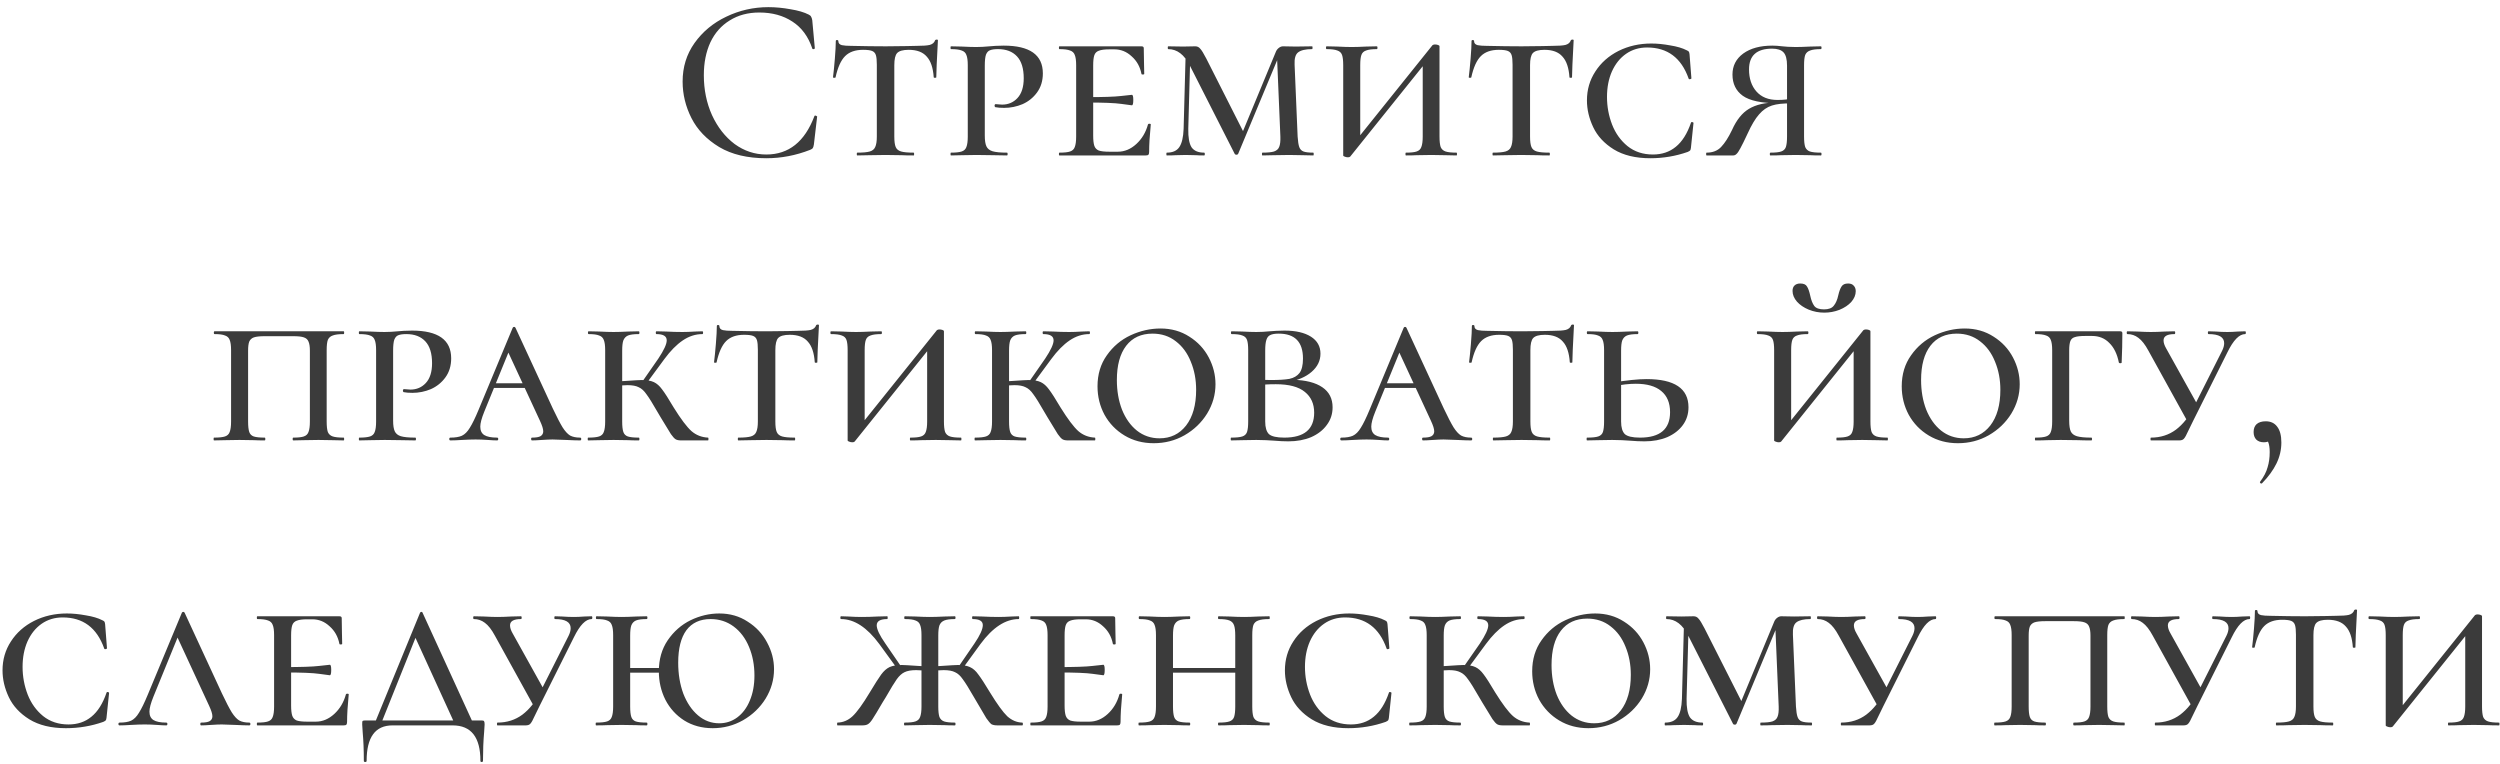 <?xml version="1.0" encoding="UTF-8"?> <svg xmlns="http://www.w3.org/2000/svg" width="193" height="59" viewBox="0 0 193 59" fill="none"><path d="M59.322 0.552C59.874 0.552 60.444 0.606 61.032 0.714C61.62 0.81 62.088 0.948 62.436 1.128C62.532 1.176 62.592 1.23 62.616 1.29C62.652 1.338 62.682 1.428 62.706 1.56L62.904 3.72C62.904 3.756 62.874 3.78 62.814 3.792C62.754 3.804 62.718 3.786 62.706 3.738C62.394 2.814 61.884 2.124 61.176 1.668C60.468 1.2 59.616 0.966 58.62 0.966C57.744 0.966 56.982 1.17 56.334 1.578C55.686 1.974 55.188 2.538 54.84 3.27C54.504 4.002 54.336 4.848 54.336 5.808C54.336 6.924 54.546 7.95 54.966 8.886C55.398 9.822 55.98 10.566 56.712 11.118C57.456 11.658 58.272 11.928 59.16 11.928C60.888 11.928 62.124 10.944 62.868 8.976C62.868 8.94 62.898 8.922 62.958 8.922C62.982 8.922 63.006 8.934 63.03 8.958C63.066 8.97 63.084 8.982 63.084 8.994L62.832 11.154C62.808 11.298 62.778 11.394 62.742 11.442C62.718 11.478 62.652 11.52 62.544 11.568C61.44 12 60.312 12.216 59.16 12.216C57.708 12.216 56.496 11.928 55.524 11.352C54.552 10.764 53.838 10.02 53.382 9.12C52.926 8.22 52.698 7.278 52.698 6.294C52.698 5.178 53.004 4.188 53.616 3.324C54.24 2.448 55.056 1.77 56.064 1.29C57.084 0.798 58.17 0.552 59.322 0.552ZM66.629 3.846C66.029 3.846 65.567 4.008 65.243 4.332C64.919 4.656 64.673 5.202 64.505 5.97C64.505 5.994 64.469 6.006 64.397 6.006C64.337 6.006 64.307 5.994 64.307 5.97C64.355 5.598 64.403 5.118 64.451 4.53C64.499 3.942 64.523 3.492 64.523 3.18C64.523 3.12 64.553 3.09 64.613 3.09C64.685 3.09 64.721 3.12 64.721 3.18C64.721 3.336 64.811 3.438 64.991 3.486C65.171 3.522 65.399 3.54 65.675 3.54C66.707 3.564 67.613 3.576 68.393 3.576L69.959 3.558C70.163 3.546 70.439 3.54 70.787 3.54C71.243 3.54 71.573 3.516 71.777 3.468C71.993 3.408 72.131 3.288 72.191 3.108C72.215 3.072 72.257 3.054 72.317 3.054C72.377 3.054 72.407 3.072 72.407 3.108C72.323 4.656 72.281 5.61 72.281 5.97C72.281 5.994 72.245 6.006 72.173 6.006C72.113 6.006 72.083 5.994 72.083 5.97C72.035 5.238 71.855 4.704 71.543 4.368C71.243 4.02 70.781 3.846 70.157 3.846C69.713 3.846 69.413 3.93 69.257 4.098C69.113 4.254 69.041 4.566 69.041 5.034V10.542C69.041 10.914 69.077 11.184 69.149 11.352C69.221 11.52 69.359 11.634 69.563 11.694C69.767 11.754 70.091 11.784 70.535 11.784C70.559 11.784 70.571 11.82 70.571 11.892C70.571 11.964 70.559 12 70.535 12C70.139 12 69.833 11.994 69.617 11.982L68.357 11.964L67.115 11.982C66.887 11.994 66.575 12 66.179 12C66.155 12 66.143 11.964 66.143 11.892C66.143 11.82 66.155 11.784 66.179 11.784C66.623 11.784 66.947 11.754 67.151 11.694C67.355 11.634 67.493 11.52 67.565 11.352C67.649 11.172 67.691 10.902 67.691 10.542V4.998C67.691 4.662 67.667 4.416 67.619 4.26C67.571 4.104 67.475 3.996 67.331 3.936C67.187 3.876 66.953 3.846 66.629 3.846ZM76.026 10.47C76.026 10.842 76.068 11.118 76.152 11.298C76.236 11.478 76.392 11.604 76.62 11.676C76.86 11.748 77.232 11.784 77.736 11.784C77.772 11.784 77.79 11.82 77.79 11.892C77.79 11.964 77.772 12 77.736 12C77.304 12 76.962 11.994 76.71 11.982L75.378 11.964L74.262 11.982C74.058 11.994 73.776 12 73.416 12C73.392 12 73.38 11.964 73.38 11.892C73.38 11.82 73.392 11.784 73.416 11.784C73.788 11.784 74.064 11.754 74.244 11.694C74.424 11.634 74.544 11.52 74.604 11.352C74.676 11.172 74.712 10.902 74.712 10.542V5.034C74.712 4.674 74.676 4.41 74.604 4.242C74.544 4.074 74.424 3.96 74.244 3.9C74.064 3.828 73.788 3.792 73.416 3.792C73.392 3.792 73.38 3.756 73.38 3.684C73.38 3.612 73.392 3.576 73.416 3.576L74.244 3.594C74.724 3.618 75.096 3.63 75.36 3.63C75.672 3.63 76.014 3.612 76.386 3.576C76.518 3.564 76.674 3.552 76.854 3.54C77.046 3.528 77.256 3.522 77.484 3.522C79.5 3.522 80.508 4.236 80.508 5.664C80.508 6.24 80.358 6.732 80.058 7.14C79.77 7.536 79.398 7.836 78.942 8.04C78.486 8.232 78.012 8.328 77.52 8.328C77.244 8.328 77.016 8.31 76.836 8.274C76.8 8.25 76.782 8.214 76.782 8.166C76.782 8.082 76.812 8.04 76.872 8.04C76.956 8.04 77.034 8.046 77.106 8.058C77.19 8.07 77.274 8.076 77.358 8.076C77.838 8.076 78.234 7.908 78.546 7.572C78.87 7.224 79.032 6.714 79.032 6.042C79.032 5.286 78.858 4.722 78.51 4.35C78.162 3.978 77.676 3.792 77.052 3.792C76.776 3.792 76.566 3.822 76.422 3.882C76.29 3.93 76.188 4.044 76.116 4.224C76.056 4.404 76.026 4.686 76.026 5.07V10.47ZM81.784 12C81.76 12 81.748 11.964 81.748 11.892C81.748 11.82 81.76 11.784 81.784 11.784C82.168 11.784 82.444 11.754 82.612 11.694C82.791 11.634 82.912 11.52 82.972 11.352C83.043 11.172 83.079 10.902 83.079 10.542V5.034C83.079 4.674 83.043 4.41 82.972 4.242C82.912 4.074 82.791 3.96 82.612 3.9C82.431 3.828 82.156 3.792 81.784 3.792C81.76 3.792 81.748 3.756 81.748 3.684C81.748 3.612 81.76 3.576 81.784 3.576H88.12C88.24 3.576 88.299 3.624 88.299 3.72L88.317 4.836C88.329 5.064 88.335 5.352 88.335 5.7C88.335 5.736 88.299 5.754 88.228 5.754C88.156 5.754 88.12 5.736 88.12 5.7C88.011 5.148 87.76 4.698 87.364 4.35C86.98 3.99 86.535 3.81 86.031 3.81H85.635C85.275 3.81 85.005 3.846 84.826 3.918C84.657 3.978 84.543 4.092 84.484 4.26C84.424 4.428 84.394 4.692 84.394 5.052V10.47C84.394 10.818 84.424 11.082 84.484 11.262C84.543 11.43 84.657 11.55 84.826 11.622C85.005 11.682 85.275 11.712 85.635 11.712H86.302C86.817 11.712 87.291 11.514 87.724 11.118C88.156 10.722 88.456 10.218 88.624 9.606C88.635 9.57 88.671 9.552 88.731 9.552C88.803 9.552 88.84 9.57 88.84 9.606C88.755 10.47 88.713 11.178 88.713 11.73C88.713 11.826 88.695 11.898 88.659 11.946C88.624 11.982 88.552 12 88.444 12H81.784ZM87.382 8.13C87.334 8.13 87.064 8.094 86.572 8.022C86.079 7.95 85.168 7.914 83.835 7.914V7.5C85.156 7.5 86.061 7.47 86.553 7.41C87.046 7.35 87.322 7.32 87.382 7.32C87.454 7.32 87.49 7.452 87.49 7.716C87.49 7.992 87.454 8.13 87.382 8.13ZM91.537 3.972L91.897 4.026L91.735 9.948C91.723 10.608 91.807 11.082 91.987 11.37C92.179 11.646 92.503 11.784 92.959 11.784C92.995 11.784 93.013 11.82 93.013 11.892C93.013 11.964 92.995 12 92.959 12C92.695 12 92.491 11.994 92.347 11.982L91.537 11.964L90.745 11.982C90.589 11.994 90.367 12 90.079 12C90.055 12 90.043 11.964 90.043 11.892C90.043 11.82 90.055 11.784 90.079 11.784C90.523 11.784 90.841 11.646 91.033 11.37C91.237 11.082 91.351 10.608 91.375 9.948L91.537 3.972ZM101.383 11.784C101.407 11.784 101.419 11.82 101.419 11.892C101.419 11.964 101.407 12 101.383 12C101.047 12 100.783 11.994 100.591 11.982L99.529 11.964L98.305 11.982C98.101 11.994 97.819 12 97.459 12C97.435 12 97.423 11.964 97.423 11.892C97.423 11.82 97.435 11.784 97.459 11.784C97.867 11.784 98.167 11.754 98.359 11.694C98.563 11.622 98.695 11.502 98.755 11.334C98.827 11.166 98.857 10.902 98.845 10.542L98.575 4.134L98.953 3.792L95.587 11.874C95.563 11.922 95.521 11.946 95.461 11.946C95.389 11.946 95.341 11.922 95.317 11.874L91.861 5.07C91.429 4.218 90.871 3.792 90.187 3.792C90.163 3.792 90.151 3.756 90.151 3.684C90.151 3.612 90.163 3.576 90.187 3.576L91.339 3.594L92.275 3.576C92.431 3.576 92.557 3.636 92.653 3.756C92.761 3.864 92.917 4.116 93.121 4.512L96.037 10.272L95.443 11.37L98.485 4.026C98.533 3.894 98.611 3.786 98.719 3.702C98.827 3.618 98.935 3.576 99.043 3.576L100.033 3.594L101.293 3.576C101.317 3.576 101.329 3.612 101.329 3.684C101.329 3.756 101.317 3.792 101.293 3.792C100.789 3.792 100.429 3.876 100.213 4.044C100.009 4.2 99.919 4.518 99.943 4.998L100.177 10.542C100.201 10.914 100.243 11.184 100.303 11.352C100.363 11.52 100.471 11.634 100.627 11.694C100.783 11.754 101.035 11.784 101.383 11.784ZM104.056 12.144C103.972 12.144 103.888 12.126 103.804 12.09C103.732 12.066 103.696 12.036 103.696 12V5.034C103.696 4.674 103.666 4.41 103.606 4.242C103.546 4.074 103.426 3.96 103.246 3.9C103.066 3.828 102.79 3.792 102.418 3.792C102.382 3.792 102.364 3.756 102.364 3.684C102.364 3.612 102.382 3.576 102.418 3.576L103.228 3.594C103.684 3.618 104.056 3.63 104.344 3.63C104.644 3.63 105.022 3.618 105.478 3.594L106.288 3.576C106.324 3.576 106.342 3.612 106.342 3.684C106.342 3.756 106.324 3.792 106.288 3.792C105.916 3.792 105.64 3.828 105.46 3.9C105.28 3.96 105.16 4.074 105.1 4.242C105.04 4.41 105.01 4.674 105.01 5.034V10.866L104.596 10.956L110.59 3.486C110.65 3.45 110.71 3.432 110.77 3.432C110.854 3.432 110.932 3.444 111.004 3.468C111.088 3.492 111.13 3.528 111.13 3.576V10.542C111.13 10.902 111.16 11.172 111.22 11.352C111.292 11.52 111.418 11.634 111.598 11.694C111.778 11.754 112.06 11.784 112.444 11.784C112.468 11.784 112.48 11.82 112.48 11.892C112.48 11.964 112.468 12 112.444 12C112.084 12 111.802 11.994 111.598 11.982L110.5 11.964L109.348 11.982C109.156 11.994 108.886 12 108.538 12C108.514 12 108.502 11.964 108.502 11.892C108.502 11.82 108.514 11.784 108.538 11.784C108.922 11.784 109.198 11.754 109.366 11.694C109.546 11.634 109.666 11.52 109.726 11.352C109.798 11.172 109.834 10.902 109.834 10.542V4.764L110.23 4.62L104.236 12.09C104.2 12.126 104.14 12.144 104.056 12.144ZM115.708 3.846C115.108 3.846 114.646 4.008 114.322 4.332C113.998 4.656 113.752 5.202 113.584 5.97C113.584 5.994 113.548 6.006 113.476 6.006C113.416 6.006 113.386 5.994 113.386 5.97C113.434 5.598 113.482 5.118 113.53 4.53C113.578 3.942 113.602 3.492 113.602 3.18C113.602 3.12 113.632 3.09 113.692 3.09C113.764 3.09 113.8 3.12 113.8 3.18C113.8 3.336 113.89 3.438 114.07 3.486C114.25 3.522 114.478 3.54 114.754 3.54C115.786 3.564 116.692 3.576 117.472 3.576L119.038 3.558C119.242 3.546 119.518 3.54 119.866 3.54C120.322 3.54 120.652 3.516 120.856 3.468C121.072 3.408 121.21 3.288 121.27 3.108C121.294 3.072 121.336 3.054 121.396 3.054C121.456 3.054 121.486 3.072 121.486 3.108C121.402 4.656 121.36 5.61 121.36 5.97C121.36 5.994 121.324 6.006 121.252 6.006C121.192 6.006 121.162 5.994 121.162 5.97C121.114 5.238 120.934 4.704 120.622 4.368C120.322 4.02 119.86 3.846 119.236 3.846C118.792 3.846 118.492 3.93 118.336 4.098C118.192 4.254 118.12 4.566 118.12 5.034V10.542C118.12 10.914 118.156 11.184 118.228 11.352C118.3 11.52 118.438 11.634 118.642 11.694C118.846 11.754 119.17 11.784 119.614 11.784C119.638 11.784 119.65 11.82 119.65 11.892C119.65 11.964 119.638 12 119.614 12C119.218 12 118.912 11.994 118.696 11.982L117.436 11.964L116.194 11.982C115.966 11.994 115.654 12 115.258 12C115.234 12 115.222 11.964 115.222 11.892C115.222 11.82 115.234 11.784 115.258 11.784C115.702 11.784 116.026 11.754 116.23 11.694C116.434 11.634 116.572 11.52 116.644 11.352C116.728 11.172 116.77 10.902 116.77 10.542V4.998C116.77 4.662 116.746 4.416 116.698 4.26C116.65 4.104 116.554 3.996 116.41 3.936C116.266 3.876 116.032 3.846 115.708 3.846ZM127.48 3.36C127.936 3.36 128.422 3.408 128.938 3.504C129.466 3.588 129.892 3.714 130.216 3.882C130.3 3.918 130.354 3.954 130.378 3.99C130.402 4.026 130.42 4.092 130.432 4.188L130.576 6.042C130.576 6.078 130.54 6.102 130.468 6.114C130.408 6.126 130.372 6.108 130.36 6.06C129.796 4.464 128.728 3.666 127.156 3.666C126.544 3.666 126.004 3.828 125.536 4.152C125.068 4.476 124.702 4.932 124.438 5.52C124.186 6.096 124.06 6.75 124.06 7.482C124.06 8.226 124.192 8.94 124.456 9.624C124.72 10.296 125.116 10.848 125.644 11.28C126.184 11.712 126.838 11.928 127.606 11.928C128.302 11.928 128.89 11.73 129.37 11.334C129.862 10.938 130.252 10.32 130.54 9.48C130.552 9.432 130.588 9.414 130.648 9.426C130.708 9.438 130.738 9.462 130.738 9.498L130.54 11.406C130.528 11.502 130.51 11.568 130.486 11.604C130.462 11.64 130.396 11.682 130.288 11.73C129.364 12.054 128.404 12.216 127.408 12.216C126.268 12.216 125.326 11.988 124.582 11.532C123.85 11.076 123.322 10.506 122.998 9.822C122.674 9.138 122.512 8.448 122.512 7.752C122.512 6.924 122.728 6.18 123.16 5.52C123.592 4.848 124.186 4.32 124.942 3.936C125.71 3.552 126.556 3.36 127.48 3.36ZM131.749 12C131.725 12 131.713 11.964 131.713 11.892C131.713 11.82 131.725 11.784 131.749 11.784C132.217 11.784 132.589 11.64 132.865 11.352C133.153 11.052 133.435 10.614 133.711 10.038C134.059 9.258 134.497 8.712 135.025 8.4C135.565 8.076 136.267 7.914 137.131 7.914L137.257 7.968C135.985 7.968 135.079 7.776 134.539 7.392C134.011 7.008 133.747 6.462 133.747 5.754C133.747 5.082 134.023 4.542 134.575 4.134C135.139 3.726 135.889 3.522 136.825 3.522C137.053 3.522 137.311 3.54 137.599 3.576C137.719 3.588 137.863 3.6 138.031 3.612C138.211 3.624 138.409 3.63 138.625 3.63C138.901 3.63 139.279 3.618 139.759 3.594L140.569 3.576C140.605 3.576 140.623 3.612 140.623 3.684C140.623 3.756 140.605 3.792 140.569 3.792C140.197 3.792 139.921 3.828 139.741 3.9C139.561 3.96 139.435 4.074 139.363 4.242C139.303 4.41 139.273 4.674 139.273 5.034V10.542C139.273 10.902 139.303 11.172 139.363 11.352C139.435 11.52 139.555 11.634 139.723 11.694C139.903 11.754 140.185 11.784 140.569 11.784C140.605 11.784 140.623 11.82 140.623 11.892C140.623 11.964 140.605 12 140.569 12C140.221 12 139.951 11.994 139.759 11.982L138.625 11.964L137.491 11.982C137.299 11.994 137.029 12 136.681 12C136.645 12 136.627 11.964 136.627 11.892C136.627 11.82 136.645 11.784 136.681 11.784C137.065 11.784 137.341 11.754 137.509 11.694C137.689 11.634 137.809 11.52 137.869 11.352C137.929 11.172 137.959 10.902 137.959 10.542V5.07C137.959 4.578 137.869 4.236 137.689 4.044C137.509 3.852 137.215 3.756 136.807 3.756C135.619 3.756 135.025 4.29 135.025 5.358C135.025 6.066 135.217 6.636 135.601 7.068C135.985 7.5 136.525 7.716 137.221 7.716C137.713 7.716 138.079 7.674 138.319 7.59L138.265 7.986C137.653 7.974 137.161 8.028 136.789 8.148C136.417 8.268 136.087 8.496 135.799 8.832C135.511 9.156 135.217 9.648 134.917 10.308C134.677 10.824 134.491 11.202 134.359 11.442C134.239 11.67 134.137 11.82 134.053 11.892C133.981 11.964 133.897 12 133.801 12H131.749ZM16.525 34C16.501 34 16.489 33.964 16.489 33.892C16.489 33.82 16.501 33.784 16.525 33.784C16.909 33.784 17.191 33.754 17.371 33.694C17.551 33.634 17.671 33.52 17.731 33.352C17.803 33.172 17.839 32.902 17.839 32.542V27.034C17.839 26.674 17.803 26.41 17.731 26.242C17.671 26.074 17.551 25.96 17.371 25.9C17.203 25.828 16.933 25.792 16.561 25.792C16.525 25.792 16.507 25.756 16.507 25.684C16.507 25.612 16.525 25.576 16.561 25.576H26.533C26.557 25.576 26.569 25.612 26.569 25.684C26.569 25.756 26.557 25.792 26.533 25.792C26.149 25.792 25.867 25.828 25.687 25.9C25.507 25.96 25.381 26.074 25.309 26.242C25.249 26.41 25.219 26.674 25.219 27.034V32.542C25.219 32.902 25.249 33.172 25.309 33.352C25.381 33.52 25.507 33.634 25.687 33.694C25.867 33.754 26.149 33.784 26.533 33.784C26.557 33.784 26.569 33.82 26.569 33.892C26.569 33.964 26.557 34 26.533 34C26.185 34 25.909 33.994 25.705 33.982L24.589 33.964L23.437 33.982C23.245 33.994 22.981 34 22.645 34C22.609 34 22.591 33.964 22.591 33.892C22.591 33.82 22.609 33.784 22.645 33.784C23.017 33.784 23.287 33.754 23.455 33.694C23.635 33.634 23.755 33.52 23.815 33.352C23.887 33.172 23.923 32.902 23.923 32.542V27.07C23.923 26.758 23.887 26.524 23.815 26.368C23.755 26.212 23.635 26.104 23.455 26.044C23.287 25.984 23.017 25.954 22.645 25.954H20.431C20.059 25.954 19.783 25.984 19.603 26.044C19.435 26.104 19.315 26.212 19.243 26.368C19.183 26.524 19.153 26.758 19.153 27.07V32.542C19.153 32.902 19.183 33.172 19.243 33.352C19.303 33.52 19.417 33.634 19.585 33.694C19.765 33.754 20.047 33.784 20.431 33.784C20.467 33.784 20.485 33.82 20.485 33.892C20.485 33.964 20.467 34 20.431 34C20.083 34 19.813 33.994 19.621 33.982L18.487 33.964L17.371 33.982C17.167 33.994 16.885 34 16.525 34ZM30.349 32.47C30.349 32.842 30.392 33.118 30.476 33.298C30.559 33.478 30.715 33.604 30.944 33.676C31.183 33.748 31.555 33.784 32.059 33.784C32.096 33.784 32.114 33.82 32.114 33.892C32.114 33.964 32.096 34 32.059 34C31.628 34 31.285 33.994 31.034 33.982L29.701 33.964L28.585 33.982C28.381 33.994 28.099 34 27.739 34C27.715 34 27.703 33.964 27.703 33.892C27.703 33.82 27.715 33.784 27.739 33.784C28.111 33.784 28.387 33.754 28.567 33.694C28.747 33.634 28.867 33.52 28.927 33.352C29 33.172 29.035 32.902 29.035 32.542V27.034C29.035 26.674 29 26.41 28.927 26.242C28.867 26.074 28.747 25.96 28.567 25.9C28.387 25.828 28.111 25.792 27.739 25.792C27.715 25.792 27.703 25.756 27.703 25.684C27.703 25.612 27.715 25.576 27.739 25.576L28.567 25.594C29.047 25.618 29.419 25.63 29.683 25.63C29.995 25.63 30.337 25.612 30.709 25.576C30.841 25.564 30.997 25.552 31.177 25.54C31.369 25.528 31.579 25.522 31.808 25.522C33.824 25.522 34.831 26.236 34.831 27.664C34.831 28.24 34.681 28.732 34.382 29.14C34.093 29.536 33.721 29.836 33.266 30.04C32.809 30.232 32.336 30.328 31.843 30.328C31.567 30.328 31.34 30.31 31.16 30.274C31.123 30.25 31.105 30.214 31.105 30.166C31.105 30.082 31.136 30.04 31.195 30.04C31.279 30.04 31.358 30.046 31.43 30.058C31.514 30.07 31.598 30.076 31.681 30.076C32.161 30.076 32.557 29.908 32.87 29.572C33.194 29.224 33.355 28.714 33.355 28.042C33.355 27.286 33.181 26.722 32.834 26.35C32.486 25.978 32 25.792 31.375 25.792C31.099 25.792 30.89 25.822 30.745 25.882C30.613 25.93 30.512 26.044 30.439 26.224C30.38 26.404 30.349 26.686 30.349 27.07V32.47ZM38.122 29.59H41.416L41.542 29.95H37.852L38.122 29.59ZM44.782 33.784C44.842 33.784 44.872 33.82 44.872 33.892C44.872 33.964 44.842 34 44.782 34C44.542 34 44.182 33.988 43.702 33.964C43.222 33.94 42.874 33.928 42.658 33.928C42.466 33.928 42.19 33.94 41.83 33.964C41.494 33.988 41.242 34 41.074 34C41.026 34 41.002 33.964 41.002 33.892C41.002 33.82 41.026 33.784 41.074 33.784C41.374 33.784 41.59 33.748 41.722 33.676C41.866 33.592 41.938 33.466 41.938 33.298C41.938 33.118 41.854 32.848 41.686 32.488L39.094 26.89L39.67 26.188L37.384 31.786C37.18 32.29 37.078 32.674 37.078 32.938C37.078 33.238 37.18 33.454 37.384 33.586C37.6 33.718 37.93 33.784 38.374 33.784C38.434 33.784 38.464 33.82 38.464 33.892C38.464 33.964 38.434 34 38.374 34C38.206 34 37.966 33.988 37.654 33.964C37.318 33.94 37.006 33.928 36.718 33.928C36.418 33.928 36.064 33.94 35.656 33.964C35.296 33.988 35.002 34 34.774 34C34.714 34 34.684 33.964 34.684 33.892C34.684 33.82 34.714 33.784 34.774 33.784C35.146 33.784 35.44 33.736 35.656 33.64C35.884 33.532 36.088 33.328 36.268 33.028C36.46 32.728 36.688 32.26 36.952 31.624L39.58 25.306C39.604 25.258 39.64 25.234 39.688 25.234C39.736 25.234 39.772 25.258 39.796 25.306L42.676 31.534C42.988 32.194 43.24 32.68 43.432 32.992C43.624 33.292 43.816 33.502 44.008 33.622C44.212 33.73 44.47 33.784 44.782 33.784ZM52.587 34C52.395 34 52.252 33.97 52.156 33.91C52.059 33.85 51.94 33.718 51.795 33.514C51.663 33.298 51.4 32.866 51.004 32.218L50.77 31.822C50.386 31.15 50.097 30.688 49.906 30.436C49.725 30.172 49.528 29.992 49.312 29.896C49.108 29.788 48.819 29.734 48.447 29.734C48.328 29.734 48.063 29.746 47.656 29.77L47.638 29.446C47.95 29.422 48.166 29.41 48.285 29.41C48.981 29.362 49.401 29.338 49.545 29.338C49.941 29.338 50.254 29.392 50.481 29.5C50.709 29.608 50.919 29.794 51.111 30.058C51.316 30.322 51.615 30.79 52.011 31.462C52.563 32.35 53.02 32.956 53.38 33.28C53.739 33.592 54.166 33.76 54.657 33.784C54.681 33.784 54.694 33.82 54.694 33.892C54.694 33.964 54.681 34 54.657 34H52.587ZM45.406 34C45.382 34 45.37 33.964 45.37 33.892C45.37 33.82 45.382 33.784 45.406 33.784C45.789 33.784 46.072 33.754 46.252 33.694C46.431 33.634 46.551 33.52 46.611 33.352C46.684 33.172 46.719 32.902 46.719 32.542V27.034C46.719 26.674 46.684 26.41 46.611 26.242C46.551 26.074 46.431 25.96 46.252 25.9C46.084 25.828 45.813 25.792 45.441 25.792C45.406 25.792 45.388 25.756 45.388 25.684C45.388 25.612 45.406 25.576 45.441 25.576L46.252 25.594C46.708 25.618 47.08 25.63 47.367 25.63C47.656 25.63 48.039 25.618 48.52 25.594L49.312 25.576C49.347 25.576 49.365 25.612 49.365 25.684C49.365 25.756 49.347 25.792 49.312 25.792C48.94 25.792 48.663 25.828 48.483 25.9C48.316 25.972 48.196 26.098 48.123 26.278C48.063 26.446 48.033 26.71 48.033 27.07V32.542C48.033 32.902 48.063 33.172 48.123 33.352C48.184 33.52 48.297 33.634 48.465 33.694C48.645 33.754 48.928 33.784 49.312 33.784C49.347 33.784 49.365 33.82 49.365 33.892C49.365 33.964 49.347 34 49.312 34C48.964 34 48.694 33.994 48.502 33.982L47.367 33.964L46.252 33.982C46.047 33.994 45.766 34 45.406 34ZM49.51 29.572L50.824 27.682C51.255 27.034 51.471 26.566 51.471 26.278C51.471 25.954 51.208 25.792 50.679 25.792C50.644 25.792 50.626 25.756 50.626 25.684C50.626 25.612 50.644 25.576 50.679 25.576L51.417 25.594C51.849 25.618 52.27 25.63 52.678 25.63C52.953 25.63 53.283 25.618 53.667 25.594L54.225 25.576C54.261 25.576 54.279 25.612 54.279 25.684C54.279 25.756 54.261 25.792 54.225 25.792C53.697 25.792 53.194 25.954 52.714 26.278C52.233 26.602 51.76 27.082 51.291 27.718L49.834 29.698L49.51 29.572ZM57.445 25.846C56.845 25.846 56.383 26.008 56.059 26.332C55.735 26.656 55.489 27.202 55.321 27.97C55.321 27.994 55.285 28.006 55.213 28.006C55.153 28.006 55.123 27.994 55.123 27.97C55.171 27.598 55.219 27.118 55.267 26.53C55.315 25.942 55.339 25.492 55.339 25.18C55.339 25.12 55.369 25.09 55.429 25.09C55.501 25.09 55.537 25.12 55.537 25.18C55.537 25.336 55.627 25.438 55.807 25.486C55.987 25.522 56.215 25.54 56.491 25.54C57.523 25.564 58.429 25.576 59.209 25.576L60.775 25.558C60.979 25.546 61.255 25.54 61.603 25.54C62.059 25.54 62.389 25.516 62.593 25.468C62.809 25.408 62.947 25.288 63.007 25.108C63.031 25.072 63.073 25.054 63.133 25.054C63.193 25.054 63.223 25.072 63.223 25.108C63.139 26.656 63.097 27.61 63.097 27.97C63.097 27.994 63.061 28.006 62.989 28.006C62.929 28.006 62.899 27.994 62.899 27.97C62.851 27.238 62.671 26.704 62.359 26.368C62.059 26.02 61.597 25.846 60.973 25.846C60.529 25.846 60.229 25.93 60.073 26.098C59.929 26.254 59.857 26.566 59.857 27.034V32.542C59.857 32.914 59.893 33.184 59.965 33.352C60.037 33.52 60.175 33.634 60.379 33.694C60.583 33.754 60.907 33.784 61.351 33.784C61.375 33.784 61.387 33.82 61.387 33.892C61.387 33.964 61.375 34 61.351 34C60.955 34 60.649 33.994 60.433 33.982L59.173 33.964L57.931 33.982C57.703 33.994 57.391 34 56.995 34C56.971 34 56.959 33.964 56.959 33.892C56.959 33.82 56.971 33.784 56.995 33.784C57.439 33.784 57.763 33.754 57.967 33.694C58.171 33.634 58.309 33.52 58.381 33.352C58.465 33.172 58.507 32.902 58.507 32.542V26.998C58.507 26.662 58.483 26.416 58.435 26.26C58.387 26.104 58.291 25.996 58.147 25.936C58.003 25.876 57.769 25.846 57.445 25.846ZM65.798 34.144C65.714 34.144 65.63 34.126 65.546 34.09C65.474 34.066 65.438 34.036 65.438 34V27.034C65.438 26.674 65.408 26.41 65.348 26.242C65.288 26.074 65.168 25.96 64.988 25.9C64.808 25.828 64.532 25.792 64.16 25.792C64.124 25.792 64.106 25.756 64.106 25.684C64.106 25.612 64.124 25.576 64.16 25.576L64.97 25.594C65.426 25.618 65.798 25.63 66.086 25.63C66.386 25.63 66.764 25.618 67.22 25.594L68.03 25.576C68.066 25.576 68.084 25.612 68.084 25.684C68.084 25.756 68.066 25.792 68.03 25.792C67.658 25.792 67.382 25.828 67.202 25.9C67.022 25.96 66.902 26.074 66.842 26.242C66.782 26.41 66.752 26.674 66.752 27.034V32.866L66.338 32.956L72.332 25.486C72.392 25.45 72.452 25.432 72.512 25.432C72.596 25.432 72.674 25.444 72.746 25.468C72.83 25.492 72.872 25.528 72.872 25.576V32.542C72.872 32.902 72.902 33.172 72.962 33.352C73.034 33.52 73.16 33.634 73.34 33.694C73.52 33.754 73.802 33.784 74.186 33.784C74.21 33.784 74.222 33.82 74.222 33.892C74.222 33.964 74.21 34 74.186 34C73.826 34 73.544 33.994 73.34 33.982L72.242 33.964L71.09 33.982C70.898 33.994 70.628 34 70.28 34C70.256 34 70.244 33.964 70.244 33.892C70.244 33.82 70.256 33.784 70.28 33.784C70.664 33.784 70.94 33.754 71.108 33.694C71.288 33.634 71.408 33.52 71.468 33.352C71.54 33.172 71.576 32.902 71.576 32.542V26.764L71.972 26.62L65.978 34.09C65.942 34.126 65.882 34.144 65.798 34.144ZM82.453 34C82.261 34 82.117 33.97 82.021 33.91C81.925 33.85 81.805 33.718 81.661 33.514C81.529 33.298 81.265 32.866 80.869 32.218L80.635 31.822C80.251 31.15 79.963 30.688 79.771 30.436C79.591 30.172 79.393 29.992 79.177 29.896C78.973 29.788 78.685 29.734 78.313 29.734C78.193 29.734 77.929 29.746 77.521 29.77L77.503 29.446C77.815 29.422 78.031 29.41 78.151 29.41C78.847 29.362 79.267 29.338 79.411 29.338C79.807 29.338 80.119 29.392 80.347 29.5C80.575 29.608 80.785 29.794 80.977 30.058C81.181 30.322 81.481 30.79 81.877 31.462C82.429 32.35 82.885 32.956 83.245 33.28C83.605 33.592 84.031 33.76 84.523 33.784C84.547 33.784 84.559 33.82 84.559 33.892C84.559 33.964 84.547 34 84.523 34H82.453ZM75.271 34C75.247 34 75.235 33.964 75.235 33.892C75.235 33.82 75.247 33.784 75.271 33.784C75.655 33.784 75.937 33.754 76.117 33.694C76.297 33.634 76.417 33.52 76.477 33.352C76.549 33.172 76.585 32.902 76.585 32.542V27.034C76.585 26.674 76.549 26.41 76.477 26.242C76.417 26.074 76.297 25.96 76.117 25.9C75.949 25.828 75.679 25.792 75.307 25.792C75.271 25.792 75.253 25.756 75.253 25.684C75.253 25.612 75.271 25.576 75.307 25.576L76.117 25.594C76.573 25.618 76.945 25.63 77.233 25.63C77.521 25.63 77.905 25.618 78.385 25.594L79.177 25.576C79.213 25.576 79.231 25.612 79.231 25.684C79.231 25.756 79.213 25.792 79.177 25.792C78.805 25.792 78.529 25.828 78.349 25.9C78.181 25.972 78.061 26.098 77.989 26.278C77.929 26.446 77.899 26.71 77.899 27.07V32.542C77.899 32.902 77.929 33.172 77.989 33.352C78.049 33.52 78.163 33.634 78.331 33.694C78.511 33.754 78.793 33.784 79.177 33.784C79.213 33.784 79.231 33.82 79.231 33.892C79.231 33.964 79.213 34 79.177 34C78.829 34 78.559 33.994 78.367 33.982L77.233 33.964L76.117 33.982C75.913 33.994 75.631 34 75.271 34ZM79.375 29.572L80.689 27.682C81.121 27.034 81.337 26.566 81.337 26.278C81.337 25.954 81.073 25.792 80.545 25.792C80.509 25.792 80.491 25.756 80.491 25.684C80.491 25.612 80.509 25.576 80.545 25.576L81.283 25.594C81.715 25.618 82.135 25.63 82.543 25.63C82.819 25.63 83.149 25.618 83.533 25.594L84.091 25.576C84.127 25.576 84.145 25.612 84.145 25.684C84.145 25.756 84.127 25.792 84.091 25.792C83.563 25.792 83.059 25.954 82.579 26.278C82.099 26.602 81.625 27.082 81.157 27.718L79.699 29.698L79.375 29.572ZM89.066 34.216C88.226 34.216 87.476 34.018 86.816 33.622C86.156 33.226 85.64 32.692 85.268 32.02C84.908 31.348 84.728 30.616 84.728 29.824C84.728 28.9 84.968 28.102 85.448 27.43C85.928 26.746 86.54 26.23 87.284 25.882C88.04 25.534 88.808 25.36 89.588 25.36C90.428 25.36 91.172 25.57 91.82 25.99C92.468 26.398 92.966 26.932 93.314 27.592C93.662 28.252 93.836 28.942 93.836 29.662C93.836 30.466 93.62 31.222 93.188 31.93C92.756 32.626 92.174 33.184 91.442 33.604C90.722 34.012 89.93 34.216 89.066 34.216ZM89.516 33.838C90.368 33.838 91.052 33.508 91.568 32.848C92.084 32.176 92.342 31.258 92.342 30.094C92.342 29.302 92.204 28.576 91.928 27.916C91.664 27.256 91.28 26.734 90.776 26.35C90.272 25.954 89.672 25.756 88.976 25.756C88.1 25.756 87.422 26.068 86.942 26.692C86.462 27.316 86.222 28.198 86.222 29.338C86.222 30.178 86.354 30.94 86.618 31.624C86.894 32.308 87.278 32.848 87.77 33.244C88.274 33.64 88.856 33.838 89.516 33.838ZM99.834 29.32C100.806 29.344 101.556 29.536 102.084 29.896C102.612 30.256 102.876 30.772 102.876 31.444C102.876 31.96 102.726 32.416 102.426 32.812C102.138 33.208 101.736 33.52 101.22 33.748C100.704 33.964 100.116 34.072 99.456 34.072C99.132 34.072 98.76 34.054 98.34 34.018C98.172 34.006 97.968 33.994 97.728 33.982C97.5 33.97 97.254 33.964 96.99 33.964L95.892 33.982C95.688 33.994 95.406 34 95.046 34C95.022 34 95.01 33.964 95.01 33.892C95.01 33.82 95.022 33.784 95.046 33.784C95.442 33.784 95.73 33.754 95.91 33.694C96.09 33.634 96.21 33.52 96.27 33.352C96.33 33.172 96.36 32.902 96.36 32.542V27.034C96.36 26.674 96.33 26.41 96.27 26.242C96.21 26.074 96.09 25.96 95.91 25.9C95.73 25.828 95.454 25.792 95.082 25.792C95.046 25.792 95.028 25.756 95.028 25.684C95.028 25.612 95.046 25.576 95.082 25.576L95.892 25.594C96.348 25.618 96.714 25.63 96.99 25.63C97.314 25.63 97.656 25.612 98.016 25.576C98.136 25.564 98.31 25.552 98.538 25.54C98.778 25.528 98.988 25.522 99.168 25.522C100.032 25.522 100.71 25.678 101.202 25.99C101.694 26.302 101.94 26.74 101.94 27.304C101.94 27.844 101.712 28.312 101.256 28.708C100.8 29.104 100.182 29.368 99.402 29.5L99.834 29.32ZM98.718 25.756C98.43 25.756 98.214 25.792 98.07 25.864C97.926 25.924 97.824 26.05 97.764 26.242C97.704 26.422 97.674 26.698 97.674 27.07V29.392L97.116 29.284C97.356 29.32 97.68 29.338 98.088 29.338C98.724 29.338 99.21 29.308 99.546 29.248C99.882 29.176 100.14 29.026 100.32 28.798C100.5 28.558 100.59 28.186 100.59 27.682C100.59 26.398 99.966 25.756 98.718 25.756ZM99.15 33.784C100.686 33.784 101.454 33.142 101.454 31.858C101.454 31.174 101.214 30.64 100.734 30.256C100.254 29.86 99.51 29.662 98.502 29.662C97.89 29.662 97.428 29.692 97.116 29.752L97.674 29.59V32.542C97.674 32.998 97.77 33.322 97.962 33.514C98.166 33.694 98.562 33.784 99.15 33.784ZM106.906 29.59H110.2L110.326 29.95H106.636L106.906 29.59ZM113.566 33.784C113.626 33.784 113.656 33.82 113.656 33.892C113.656 33.964 113.626 34 113.566 34C113.326 34 112.966 33.988 112.486 33.964C112.006 33.94 111.658 33.928 111.442 33.928C111.25 33.928 110.974 33.94 110.614 33.964C110.278 33.988 110.026 34 109.858 34C109.81 34 109.786 33.964 109.786 33.892C109.786 33.82 109.81 33.784 109.858 33.784C110.158 33.784 110.374 33.748 110.506 33.676C110.65 33.592 110.722 33.466 110.722 33.298C110.722 33.118 110.638 32.848 110.47 32.488L107.878 26.89L108.454 26.188L106.168 31.786C105.964 32.29 105.862 32.674 105.862 32.938C105.862 33.238 105.964 33.454 106.168 33.586C106.384 33.718 106.714 33.784 107.158 33.784C107.218 33.784 107.248 33.82 107.248 33.892C107.248 33.964 107.218 34 107.158 34C106.99 34 106.75 33.988 106.438 33.964C106.102 33.94 105.79 33.928 105.502 33.928C105.202 33.928 104.848 33.94 104.44 33.964C104.08 33.988 103.786 34 103.558 34C103.498 34 103.468 33.964 103.468 33.892C103.468 33.82 103.498 33.784 103.558 33.784C103.93 33.784 104.224 33.736 104.44 33.64C104.668 33.532 104.872 33.328 105.052 33.028C105.244 32.728 105.472 32.26 105.736 31.624L108.364 25.306C108.388 25.258 108.424 25.234 108.472 25.234C108.52 25.234 108.556 25.258 108.58 25.306L111.46 31.534C111.772 32.194 112.024 32.68 112.216 32.992C112.408 33.292 112.6 33.502 112.792 33.622C112.996 33.73 113.254 33.784 113.566 33.784ZM115.734 25.846C115.134 25.846 114.672 26.008 114.348 26.332C114.024 26.656 113.778 27.202 113.61 27.97C113.61 27.994 113.574 28.006 113.502 28.006C113.442 28.006 113.412 27.994 113.412 27.97C113.46 27.598 113.508 27.118 113.556 26.53C113.604 25.942 113.628 25.492 113.628 25.18C113.628 25.12 113.658 25.09 113.718 25.09C113.79 25.09 113.826 25.12 113.826 25.18C113.826 25.336 113.916 25.438 114.096 25.486C114.276 25.522 114.504 25.54 114.78 25.54C115.812 25.564 116.718 25.576 117.498 25.576L119.064 25.558C119.268 25.546 119.544 25.54 119.892 25.54C120.348 25.54 120.678 25.516 120.882 25.468C121.098 25.408 121.236 25.288 121.296 25.108C121.32 25.072 121.362 25.054 121.422 25.054C121.482 25.054 121.512 25.072 121.512 25.108C121.428 26.656 121.386 27.61 121.386 27.97C121.386 27.994 121.35 28.006 121.278 28.006C121.218 28.006 121.188 27.994 121.188 27.97C121.14 27.238 120.96 26.704 120.648 26.368C120.348 26.02 119.886 25.846 119.262 25.846C118.818 25.846 118.518 25.93 118.362 26.098C118.218 26.254 118.146 26.566 118.146 27.034V32.542C118.146 32.914 118.182 33.184 118.254 33.352C118.326 33.52 118.464 33.634 118.668 33.694C118.872 33.754 119.196 33.784 119.64 33.784C119.664 33.784 119.676 33.82 119.676 33.892C119.676 33.964 119.664 34 119.64 34C119.244 34 118.938 33.994 118.722 33.982L117.462 33.964L116.22 33.982C115.992 33.994 115.68 34 115.284 34C115.26 34 115.248 33.964 115.248 33.892C115.248 33.82 115.26 33.784 115.284 33.784C115.728 33.784 116.052 33.754 116.256 33.694C116.46 33.634 116.598 33.52 116.67 33.352C116.754 33.172 116.796 32.902 116.796 32.542V26.998C116.796 26.662 116.772 26.416 116.724 26.26C116.676 26.104 116.58 25.996 116.436 25.936C116.292 25.876 116.058 25.846 115.734 25.846ZM125.149 32.542C125.149 32.998 125.245 33.322 125.437 33.514C125.641 33.694 126.031 33.784 126.607 33.784C128.155 33.784 128.929 33.13 128.929 31.822C128.929 31.102 128.701 30.556 128.245 30.184C127.801 29.812 127.147 29.626 126.283 29.626C125.767 29.626 125.191 29.692 124.555 29.824L124.483 29.536C125.599 29.356 126.475 29.266 127.111 29.266C129.271 29.266 130.351 29.992 130.351 31.444C130.351 31.96 130.207 32.416 129.919 32.812C129.631 33.208 129.229 33.52 128.713 33.748C128.197 33.964 127.609 34.072 126.949 34.072C126.613 34.072 126.229 34.054 125.797 34.018C125.629 34.006 125.431 33.994 125.203 33.982C124.975 33.97 124.729 33.964 124.465 33.964L123.367 33.982C123.163 33.994 122.881 34 122.521 34C122.497 34 122.485 33.964 122.485 33.892C122.485 33.82 122.497 33.784 122.521 33.784C122.917 33.784 123.205 33.754 123.385 33.694C123.565 33.634 123.685 33.52 123.745 33.352C123.805 33.172 123.835 32.902 123.835 32.542V27.034C123.835 26.674 123.799 26.41 123.727 26.242C123.667 26.074 123.547 25.96 123.367 25.9C123.199 25.828 122.929 25.792 122.557 25.792C122.521 25.792 122.503 25.756 122.503 25.684C122.503 25.612 122.521 25.576 122.557 25.576L123.367 25.594C123.823 25.618 124.195 25.63 124.483 25.63C124.771 25.63 125.155 25.618 125.635 25.594L126.427 25.576C126.463 25.576 126.481 25.612 126.481 25.684C126.481 25.756 126.463 25.792 126.427 25.792C126.055 25.792 125.779 25.828 125.599 25.9C125.431 25.972 125.311 26.098 125.239 26.278C125.179 26.446 125.149 26.71 125.149 27.07V32.542ZM137.323 34.144C137.239 34.144 137.155 34.126 137.071 34.09C136.999 34.066 136.963 34.036 136.963 34V27.034C136.963 26.674 136.933 26.41 136.873 26.242C136.813 26.074 136.693 25.96 136.513 25.9C136.333 25.828 136.057 25.792 135.685 25.792C135.649 25.792 135.631 25.756 135.631 25.684C135.631 25.612 135.649 25.576 135.685 25.576L136.495 25.594C136.951 25.618 137.323 25.63 137.611 25.63C137.911 25.63 138.289 25.618 138.745 25.594L139.555 25.576C139.591 25.576 139.609 25.612 139.609 25.684C139.609 25.756 139.591 25.792 139.555 25.792C139.183 25.792 138.907 25.828 138.727 25.9C138.547 25.96 138.427 26.074 138.367 26.242C138.307 26.41 138.277 26.674 138.277 27.034V32.866L137.863 32.956L143.857 25.486C143.917 25.45 143.977 25.432 144.037 25.432C144.121 25.432 144.199 25.444 144.271 25.468C144.355 25.492 144.397 25.528 144.397 25.576V32.542C144.397 32.902 144.427 33.172 144.487 33.352C144.559 33.52 144.685 33.634 144.865 33.694C145.045 33.754 145.327 33.784 145.711 33.784C145.735 33.784 145.747 33.82 145.747 33.892C145.747 33.964 145.735 34 145.711 34C145.351 34 145.069 33.994 144.865 33.982L143.767 33.964L142.615 33.982C142.423 33.994 142.153 34 141.805 34C141.781 34 141.769 33.964 141.769 33.892C141.769 33.82 141.781 33.784 141.805 33.784C142.189 33.784 142.465 33.754 142.633 33.694C142.813 33.634 142.933 33.52 142.993 33.352C143.065 33.172 143.101 32.902 143.101 32.542V26.764L143.497 26.62L137.503 34.09C137.467 34.126 137.407 34.144 137.323 34.144ZM140.815 23.884C141.175 23.884 141.427 23.788 141.571 23.596C141.727 23.404 141.841 23.14 141.913 22.804C141.985 22.492 142.069 22.264 142.165 22.12C142.261 21.964 142.429 21.886 142.669 21.886C142.861 21.886 143.005 21.94 143.101 22.048C143.209 22.156 143.263 22.3 143.263 22.48C143.263 22.768 143.149 23.044 142.921 23.308C142.693 23.56 142.387 23.764 142.003 23.92C141.631 24.064 141.241 24.136 140.833 24.136C140.413 24.136 140.011 24.058 139.627 23.902C139.255 23.746 138.955 23.542 138.727 23.29C138.499 23.026 138.385 22.75 138.385 22.462C138.385 22.282 138.433 22.144 138.529 22.048C138.637 21.94 138.787 21.886 138.979 21.886C139.243 21.886 139.417 21.964 139.501 22.12C139.597 22.264 139.681 22.504 139.753 22.84C139.825 23.176 139.927 23.434 140.059 23.614C140.191 23.794 140.443 23.884 140.815 23.884ZM151.152 34.216C150.312 34.216 149.562 34.018 148.902 33.622C148.242 33.226 147.726 32.692 147.354 32.02C146.994 31.348 146.814 30.616 146.814 29.824C146.814 28.9 147.054 28.102 147.534 27.43C148.014 26.746 148.626 26.23 149.37 25.882C150.126 25.534 150.894 25.36 151.674 25.36C152.514 25.36 153.258 25.57 153.906 25.99C154.554 26.398 155.052 26.932 155.4 27.592C155.748 28.252 155.922 28.942 155.922 29.662C155.922 30.466 155.706 31.222 155.274 31.93C154.842 32.626 154.26 33.184 153.528 33.604C152.808 34.012 152.016 34.216 151.152 34.216ZM151.602 33.838C152.454 33.838 153.138 33.508 153.654 32.848C154.17 32.176 154.428 31.258 154.428 30.094C154.428 29.302 154.29 28.576 154.014 27.916C153.75 27.256 153.366 26.734 152.862 26.35C152.358 25.954 151.758 25.756 151.062 25.756C150.186 25.756 149.508 26.068 149.028 26.692C148.548 27.316 148.308 28.198 148.308 29.338C148.308 30.178 148.44 30.94 148.704 31.624C148.98 32.308 149.364 32.848 149.856 33.244C150.36 33.64 150.942 33.838 151.602 33.838ZM157.132 34C157.108 34 157.096 33.964 157.096 33.892C157.096 33.82 157.108 33.784 157.132 33.784C157.516 33.784 157.792 33.754 157.96 33.694C158.14 33.634 158.26 33.52 158.32 33.352C158.392 33.172 158.428 32.902 158.428 32.542V27.034C158.428 26.674 158.392 26.41 158.32 26.242C158.26 26.074 158.14 25.96 157.96 25.9C157.78 25.828 157.504 25.792 157.132 25.792C157.108 25.792 157.096 25.756 157.096 25.684C157.096 25.612 157.108 25.576 157.132 25.576H163.684C163.792 25.576 163.846 25.624 163.846 25.72C163.846 26.404 163.828 27.16 163.792 27.988C163.792 28.024 163.756 28.042 163.684 28.042C163.624 28.042 163.588 28.024 163.576 27.988C163.444 27.328 163.198 26.824 162.838 26.476C162.49 26.116 162.046 25.936 161.506 25.936H160.984C160.612 25.936 160.342 25.966 160.174 26.026C160.006 26.074 159.892 26.176 159.832 26.332C159.772 26.488 159.742 26.728 159.742 27.052V32.47C159.742 32.854 159.784 33.136 159.868 33.316C159.952 33.484 160.108 33.604 160.336 33.676C160.576 33.748 160.948 33.784 161.452 33.784C161.488 33.784 161.506 33.82 161.506 33.892C161.506 33.964 161.488 34 161.452 34C161.02 34 160.684 33.994 160.444 33.982L159.076 33.964L158.032 33.982C157.828 33.994 157.528 34 157.132 34ZM166.054 34C166.03 34 166.018 33.964 166.018 33.892C166.018 33.82 166.03 33.784 166.054 33.784C166.786 33.784 167.428 33.58 167.98 33.172C168.532 32.752 168.988 32.176 169.348 31.444L171.544 27.088C171.652 26.872 171.706 26.674 171.706 26.494C171.706 26.026 171.304 25.792 170.5 25.792C170.464 25.792 170.446 25.756 170.446 25.684C170.446 25.612 170.464 25.576 170.5 25.576L171.058 25.594C171.37 25.618 171.67 25.63 171.958 25.63C172.186 25.63 172.456 25.618 172.768 25.594L173.326 25.576C173.362 25.576 173.38 25.612 173.38 25.684C173.38 25.756 173.362 25.792 173.326 25.792C172.87 25.792 172.414 26.26 171.958 27.196L169.312 32.488L168.934 33.262C168.79 33.586 168.676 33.79 168.592 33.874C168.52 33.958 168.4 34 168.232 34H166.054ZM165.856 27.07C165.604 26.602 165.346 26.272 165.082 26.08C164.83 25.888 164.548 25.792 164.236 25.792C164.2 25.792 164.182 25.756 164.182 25.684C164.182 25.612 164.2 25.576 164.236 25.576L165.01 25.594C165.442 25.618 165.784 25.63 166.036 25.63C166.348 25.63 166.708 25.618 167.116 25.594L167.872 25.576C167.908 25.576 167.926 25.612 167.926 25.684C167.926 25.756 167.908 25.792 167.872 25.792C167.308 25.792 167.026 25.954 167.026 26.278C167.026 26.458 167.092 26.662 167.224 26.89L169.708 31.354L168.898 32.578L165.856 27.07ZM174.915 32.524C175.299 32.524 175.593 32.662 175.797 32.938C176.013 33.214 176.121 33.622 176.121 34.162C176.121 34.726 175.995 35.266 175.743 35.782C175.491 36.298 175.119 36.808 174.627 37.312C174.615 37.324 174.597 37.33 174.573 37.33C174.537 37.33 174.507 37.312 174.483 37.276C174.459 37.24 174.459 37.21 174.483 37.186C174.771 36.802 174.963 36.43 175.059 36.07C175.167 35.722 175.221 35.332 175.221 34.9C175.221 34.564 175.179 34.3 175.095 34.108C175.023 33.928 174.909 33.772 174.753 33.64L175.437 33.514C175.449 33.718 175.395 33.874 175.275 33.982C175.155 34.09 174.987 34.144 174.771 34.144C174.519 34.144 174.321 34.072 174.177 33.928C174.045 33.784 173.979 33.592 173.979 33.352C173.979 33.088 174.057 32.884 174.213 32.74C174.381 32.596 174.615 32.524 174.915 32.524ZM5.163 47.36C5.619 47.36 6.105 47.408 6.621 47.504C7.149 47.588 7.575 47.714 7.899 47.882C7.983 47.918 8.037 47.954 8.061 47.99C8.085 48.026 8.103 48.092 8.115 48.188L8.259 50.042C8.259 50.078 8.223 50.102 8.151 50.114C8.091 50.126 8.055 50.108 8.043 50.06C7.479 48.464 6.411 47.666 4.839 47.666C4.227 47.666 3.687 47.828 3.219 48.152C2.751 48.476 2.385 48.932 2.121 49.52C1.869 50.096 1.743 50.75 1.743 51.482C1.743 52.226 1.875 52.94 2.139 53.624C2.403 54.296 2.799 54.848 3.327 55.28C3.867 55.712 4.521 55.928 5.289 55.928C5.985 55.928 6.573 55.73 7.053 55.334C7.545 54.938 7.935 54.32 8.223 53.48C8.235 53.432 8.271 53.414 8.331 53.426C8.391 53.438 8.421 53.462 8.421 53.498L8.223 55.406C8.211 55.502 8.193 55.568 8.169 55.604C8.145 55.64 8.079 55.682 7.971 55.73C7.047 56.054 6.087 56.216 5.091 56.216C3.951 56.216 3.009 55.988 2.265 55.532C1.533 55.076 1.005 54.506 0.681 53.822C0.357 53.138 0.195 52.448 0.195 51.752C0.195 50.924 0.411 50.18 0.843 49.52C1.275 48.848 1.869 48.32 2.625 47.936C3.393 47.552 4.239 47.36 5.163 47.36ZM19.241 55.784C19.301 55.784 19.331 55.82 19.331 55.892C19.331 55.964 19.301 56 19.241 56C19.001 56 18.641 55.988 18.161 55.964C17.681 55.94 17.333 55.928 17.117 55.928C16.925 55.928 16.649 55.94 16.289 55.964C15.953 55.988 15.701 56 15.533 56C15.485 56 15.461 55.964 15.461 55.892C15.461 55.82 15.485 55.784 15.533 55.784C15.833 55.784 16.049 55.748 16.181 55.676C16.325 55.592 16.397 55.466 16.397 55.298C16.397 55.118 16.313 54.848 16.145 54.488L13.553 48.89L14.129 48.188L11.843 53.786C11.639 54.29 11.537 54.674 11.537 54.938C11.537 55.238 11.639 55.454 11.843 55.586C12.059 55.718 12.389 55.784 12.833 55.784C12.893 55.784 12.923 55.82 12.923 55.892C12.923 55.964 12.893 56 12.833 56C12.665 56 12.425 55.988 12.113 55.964C11.777 55.94 11.465 55.928 11.177 55.928C10.877 55.928 10.523 55.94 10.115 55.964C9.755 55.988 9.461 56 9.233 56C9.173 56 9.143 55.964 9.143 55.892C9.143 55.82 9.173 55.784 9.233 55.784C9.605 55.784 9.899 55.736 10.115 55.64C10.343 55.532 10.547 55.328 10.727 55.028C10.919 54.728 11.147 54.26 11.411 53.624L14.039 47.306C14.063 47.258 14.099 47.234 14.147 47.234C14.195 47.234 14.231 47.258 14.255 47.306L17.135 53.534C17.447 54.194 17.699 54.68 17.891 54.992C18.083 55.292 18.275 55.502 18.467 55.622C18.671 55.73 18.929 55.784 19.241 55.784ZM19.864 56C19.84 56 19.828 55.964 19.828 55.892C19.828 55.82 19.84 55.784 19.864 55.784C20.248 55.784 20.524 55.754 20.692 55.694C20.872 55.634 20.992 55.52 21.052 55.352C21.125 55.172 21.16 54.902 21.16 54.542V49.034C21.16 48.674 21.125 48.41 21.052 48.242C20.992 48.074 20.872 47.96 20.692 47.9C20.512 47.828 20.236 47.792 19.864 47.792C19.84 47.792 19.828 47.756 19.828 47.684C19.828 47.612 19.84 47.576 19.864 47.576H26.201C26.32 47.576 26.381 47.624 26.381 47.72L26.398 48.836C26.41 49.064 26.416 49.352 26.416 49.7C26.416 49.736 26.381 49.754 26.308 49.754C26.236 49.754 26.201 49.736 26.201 49.7C26.093 49.148 25.84 48.698 25.445 48.35C25.061 47.99 24.616 47.81 24.113 47.81H23.716C23.357 47.81 23.087 47.846 22.907 47.918C22.738 47.978 22.625 48.092 22.564 48.26C22.505 48.428 22.474 48.692 22.474 49.052V54.47C22.474 54.818 22.505 55.082 22.564 55.262C22.625 55.43 22.738 55.55 22.907 55.622C23.087 55.682 23.357 55.712 23.716 55.712H24.383C24.898 55.712 25.372 55.514 25.805 55.118C26.236 54.722 26.537 54.218 26.704 53.606C26.716 53.57 26.753 53.552 26.812 53.552C26.884 53.552 26.921 53.57 26.921 53.606C26.837 54.47 26.794 55.178 26.794 55.73C26.794 55.826 26.776 55.898 26.741 55.946C26.704 55.982 26.633 56 26.524 56H19.864ZM25.462 52.13C25.415 52.13 25.145 52.094 24.652 52.022C24.16 51.95 23.248 51.914 21.916 51.914V51.5C23.236 51.5 24.142 51.47 24.634 51.41C25.127 51.35 25.402 51.32 25.462 51.32C25.535 51.32 25.57 51.452 25.57 51.716C25.57 51.992 25.535 52.13 25.462 52.13ZM28.088 58.736C28.088 57.908 28.058 57.164 27.998 56.504C27.974 56.216 27.962 56.024 27.962 55.928C27.962 55.784 27.968 55.7 27.98 55.676C28.004 55.64 28.058 55.622 28.142 55.622H37.232C37.316 55.622 37.364 55.646 37.376 55.694C37.4 55.73 37.412 55.808 37.412 55.928C37.412 56.024 37.4 56.216 37.376 56.504C37.316 57.2 37.286 57.944 37.286 58.736C37.286 58.796 37.25 58.826 37.178 58.826C37.118 58.826 37.088 58.796 37.088 58.736C37.088 56.912 36.374 56 34.946 56H30.302C28.97 56 28.304 56.912 28.304 58.736C28.304 58.796 28.268 58.826 28.196 58.826C28.124 58.826 28.088 58.796 28.088 58.736ZM31.922 48.908L32.498 48.188L29.366 56H28.862L32.426 47.306C32.45 47.258 32.486 47.234 32.534 47.234C32.582 47.234 32.612 47.258 32.624 47.306L36.602 56H35.162L31.922 48.908ZM38.402 56C38.378 56 38.366 55.964 38.366 55.892C38.366 55.82 38.378 55.784 38.402 55.784C39.134 55.784 39.776 55.58 40.328 55.172C40.88 54.752 41.336 54.176 41.696 53.444L43.892 49.088C44 48.872 44.054 48.674 44.054 48.494C44.054 48.026 43.652 47.792 42.848 47.792C42.812 47.792 42.794 47.756 42.794 47.684C42.794 47.612 42.812 47.576 42.848 47.576L43.406 47.594C43.718 47.618 44.018 47.63 44.306 47.63C44.534 47.63 44.804 47.618 45.116 47.594L45.674 47.576C45.71 47.576 45.728 47.612 45.728 47.684C45.728 47.756 45.71 47.792 45.674 47.792C45.218 47.792 44.762 48.26 44.306 49.196L41.66 54.488L41.282 55.262C41.138 55.586 41.024 55.79 40.94 55.874C40.868 55.958 40.748 56 40.58 56H38.402ZM38.204 49.07C37.952 48.602 37.694 48.272 37.43 48.08C37.178 47.888 36.896 47.792 36.584 47.792C36.548 47.792 36.53 47.756 36.53 47.684C36.53 47.612 36.548 47.576 36.584 47.576L37.358 47.594C37.79 47.618 38.132 47.63 38.384 47.63C38.696 47.63 39.056 47.618 39.464 47.594L40.22 47.576C40.256 47.576 40.274 47.612 40.274 47.684C40.274 47.756 40.256 47.792 40.22 47.792C39.656 47.792 39.374 47.954 39.374 48.278C39.374 48.458 39.44 48.662 39.572 48.89L42.056 53.354L41.246 54.578L38.204 49.07ZM47.947 51.572H51.367V51.932H47.947V51.572ZM47.335 49.034C47.335 48.674 47.299 48.41 47.227 48.242C47.167 48.074 47.047 47.96 46.867 47.9C46.699 47.828 46.429 47.792 46.057 47.792C46.021 47.792 46.003 47.756 46.003 47.684C46.003 47.612 46.021 47.576 46.057 47.576L46.867 47.594C47.323 47.618 47.695 47.63 47.983 47.63C48.271 47.63 48.655 47.618 49.135 47.594L49.927 47.576C49.963 47.576 49.981 47.612 49.981 47.684C49.981 47.756 49.963 47.792 49.927 47.792C49.555 47.792 49.279 47.828 49.099 47.9C48.931 47.972 48.811 48.098 48.739 48.278C48.679 48.446 48.649 48.71 48.649 49.07V54.542C48.649 54.902 48.679 55.172 48.739 55.352C48.799 55.52 48.913 55.634 49.081 55.694C49.261 55.754 49.543 55.784 49.927 55.784C49.963 55.784 49.981 55.82 49.981 55.892C49.981 55.964 49.963 56 49.927 56C49.579 56 49.309 55.994 49.117 55.982L47.983 55.964L46.867 55.982C46.663 55.994 46.381 56 46.021 56C45.997 56 45.985 55.964 45.985 55.892C45.985 55.82 45.997 55.784 46.021 55.784C46.405 55.784 46.687 55.754 46.867 55.694C47.047 55.634 47.167 55.52 47.227 55.352C47.299 55.172 47.335 54.902 47.335 54.542V49.034ZM55.021 56.216C54.193 56.216 53.461 56.018 52.825 55.622C52.201 55.226 51.715 54.692 51.367 54.02C51.031 53.348 50.863 52.616 50.863 51.824C50.863 50.9 51.091 50.102 51.547 49.43C52.015 48.746 52.603 48.23 53.311 47.882C54.031 47.534 54.769 47.36 55.525 47.36C56.353 47.36 57.085 47.57 57.721 47.99C58.369 48.398 58.867 48.932 59.215 49.592C59.575 50.252 59.755 50.942 59.755 51.662C59.755 52.466 59.539 53.222 59.107 53.93C58.675 54.626 58.093 55.184 57.361 55.604C56.641 56.012 55.861 56.216 55.021 56.216ZM55.525 55.838C56.041 55.838 56.503 55.688 56.911 55.388C57.331 55.076 57.655 54.644 57.883 54.092C58.123 53.528 58.243 52.88 58.243 52.148C58.243 51.344 58.105 50.612 57.829 49.952C57.553 49.28 57.157 48.752 56.641 48.368C56.125 47.984 55.531 47.792 54.859 47.792C54.043 47.792 53.419 48.08 52.987 48.656C52.567 49.232 52.357 50.066 52.357 51.158C52.357 52.034 52.489 52.832 52.753 53.552C53.029 54.26 53.407 54.818 53.887 55.226C54.367 55.634 54.913 55.838 55.525 55.838ZM77.007 56C76.803 56 76.647 55.97 76.539 55.91C76.443 55.838 76.311 55.682 76.143 55.442C75.987 55.19 75.669 54.65 75.189 53.822C74.805 53.15 74.517 52.688 74.325 52.436C74.145 52.172 73.947 51.992 73.731 51.896C73.527 51.788 73.233 51.734 72.849 51.734C72.729 51.734 72.465 51.746 72.057 51.77L72.039 51.446C72.351 51.422 72.567 51.41 72.687 51.41C73.383 51.362 73.803 51.338 73.947 51.338C74.343 51.338 74.655 51.392 74.883 51.5C75.123 51.608 75.339 51.8 75.531 52.076C75.735 52.34 76.035 52.802 76.431 53.462C76.983 54.362 77.427 54.974 77.763 55.298C78.111 55.61 78.495 55.772 78.915 55.784C78.951 55.784 78.969 55.82 78.969 55.892C78.969 55.964 78.951 56 78.915 56H77.007ZM69.843 56C69.807 56 69.789 55.964 69.789 55.892C69.789 55.82 69.807 55.784 69.843 55.784C70.227 55.784 70.503 55.754 70.671 55.694C70.851 55.634 70.971 55.52 71.031 55.352C71.103 55.172 71.139 54.902 71.139 54.542V49.034C71.139 48.674 71.103 48.41 71.031 48.242C70.971 48.074 70.851 47.96 70.671 47.9C70.503 47.828 70.233 47.792 69.861 47.792C69.825 47.792 69.807 47.756 69.807 47.684C69.807 47.612 69.825 47.576 69.861 47.576L70.671 47.594C71.127 47.618 71.493 47.63 71.769 47.63C72.069 47.63 72.459 47.618 72.939 47.594L73.713 47.576C73.749 47.576 73.767 47.612 73.767 47.684C73.767 47.756 73.749 47.792 73.713 47.792C73.353 47.792 73.083 47.828 72.903 47.9C72.723 47.972 72.597 48.098 72.525 48.278C72.465 48.446 72.435 48.71 72.435 49.07V54.542C72.435 54.902 72.465 55.172 72.525 55.352C72.597 55.52 72.717 55.634 72.885 55.694C73.065 55.754 73.341 55.784 73.713 55.784C73.749 55.784 73.767 55.82 73.767 55.892C73.767 55.964 73.749 56 73.713 56C73.377 56 73.113 55.994 72.921 55.982L71.769 55.964L70.671 55.982C70.467 55.994 70.191 56 69.843 56ZM73.929 51.572L75.225 49.682C75.657 49.046 75.873 48.572 75.873 48.26C75.873 47.948 75.615 47.792 75.099 47.792C75.063 47.792 75.045 47.756 75.045 47.684C75.045 47.612 75.063 47.576 75.099 47.576L75.819 47.594C76.275 47.618 76.701 47.63 77.097 47.63C77.373 47.63 77.703 47.618 78.087 47.594L78.645 47.576C78.669 47.576 78.681 47.612 78.681 47.684C78.681 47.756 78.669 47.792 78.645 47.792C77.625 47.792 76.641 48.434 75.693 49.718L74.253 51.698L73.929 51.572ZM64.659 56C64.635 56 64.623 55.964 64.623 55.892C64.623 55.82 64.635 55.784 64.659 55.784C65.091 55.772 65.475 55.61 65.811 55.298C66.159 54.974 66.603 54.362 67.143 53.462C67.539 52.802 67.833 52.34 68.025 52.076C68.229 51.8 68.445 51.608 68.673 51.5C68.913 51.392 69.231 51.338 69.627 51.338C69.771 51.338 70.191 51.362 70.887 51.41C71.007 51.41 71.223 51.422 71.535 51.446L71.517 51.77C71.109 51.746 70.845 51.734 70.725 51.734C70.341 51.734 70.041 51.788 69.825 51.896C69.621 51.992 69.423 52.172 69.231 52.436C69.051 52.688 68.769 53.15 68.385 53.822C68.349 53.894 68.271 54.02 68.151 54.2C67.767 54.86 67.503 55.298 67.359 55.514C67.227 55.718 67.107 55.85 66.999 55.91C66.903 55.97 66.759 56 66.567 56H64.659ZM67.881 49.718C66.933 48.434 65.949 47.792 64.929 47.792C64.893 47.792 64.875 47.756 64.875 47.684C64.875 47.612 64.893 47.576 64.929 47.576L65.487 47.594C65.871 47.618 66.207 47.63 66.495 47.63C66.903 47.63 67.323 47.618 67.755 47.594L68.493 47.576C68.517 47.576 68.529 47.612 68.529 47.684C68.529 47.756 68.517 47.792 68.493 47.792C67.953 47.792 67.683 47.954 67.683 48.278C67.683 48.578 67.905 49.046 68.349 49.682L69.645 51.572L69.321 51.698L67.881 49.718ZM79.577 56C79.553 56 79.541 55.964 79.541 55.892C79.541 55.82 79.553 55.784 79.577 55.784C79.961 55.784 80.237 55.754 80.405 55.694C80.585 55.634 80.705 55.52 80.765 55.352C80.837 55.172 80.873 54.902 80.873 54.542V49.034C80.873 48.674 80.837 48.41 80.765 48.242C80.705 48.074 80.585 47.96 80.405 47.9C80.225 47.828 79.949 47.792 79.577 47.792C79.553 47.792 79.541 47.756 79.541 47.684C79.541 47.612 79.553 47.576 79.577 47.576H85.913C86.033 47.576 86.093 47.624 86.093 47.72L86.111 48.836C86.123 49.064 86.129 49.352 86.129 49.7C86.129 49.736 86.093 49.754 86.021 49.754C85.949 49.754 85.913 49.736 85.913 49.7C85.805 49.148 85.553 48.698 85.157 48.35C84.773 47.99 84.329 47.81 83.825 47.81H83.429C83.069 47.81 82.799 47.846 82.619 47.918C82.451 47.978 82.337 48.092 82.277 48.26C82.217 48.428 82.187 48.692 82.187 49.052V54.47C82.187 54.818 82.217 55.082 82.277 55.262C82.337 55.43 82.451 55.55 82.619 55.622C82.799 55.682 83.069 55.712 83.429 55.712H84.095C84.611 55.712 85.085 55.514 85.517 55.118C85.949 54.722 86.249 54.218 86.417 53.606C86.429 53.57 86.465 53.552 86.525 53.552C86.597 53.552 86.633 53.57 86.633 53.606C86.549 54.47 86.507 55.178 86.507 55.73C86.507 55.826 86.489 55.898 86.453 55.946C86.417 55.982 86.345 56 86.237 56H79.577ZM85.175 52.13C85.127 52.13 84.857 52.094 84.365 52.022C83.873 51.95 82.961 51.914 81.629 51.914V51.5C82.949 51.5 83.855 51.47 84.347 51.41C84.839 51.35 85.115 51.32 85.175 51.32C85.247 51.32 85.283 51.452 85.283 51.716C85.283 51.992 85.247 52.13 85.175 52.13ZM95.361 49.07C95.361 48.71 95.331 48.446 95.271 48.278C95.211 48.098 95.091 47.972 94.911 47.9C94.731 47.828 94.455 47.792 94.083 47.792C94.047 47.792 94.029 47.756 94.029 47.684C94.029 47.612 94.047 47.576 94.083 47.576L94.893 47.594C95.349 47.618 95.733 47.63 96.045 47.63C96.321 47.63 96.687 47.618 97.143 47.594L97.989 47.576C98.013 47.576 98.025 47.612 98.025 47.684C98.025 47.756 98.013 47.792 97.989 47.792C97.605 47.792 97.323 47.828 97.143 47.9C96.963 47.96 96.837 48.074 96.765 48.242C96.705 48.41 96.675 48.674 96.675 49.034V54.542C96.675 54.902 96.705 55.172 96.765 55.352C96.837 55.52 96.963 55.634 97.143 55.694C97.323 55.754 97.605 55.784 97.989 55.784C98.013 55.784 98.025 55.82 98.025 55.892C98.025 55.964 98.013 56 97.989 56C97.629 56 97.347 55.994 97.143 55.982L96.045 55.964L94.893 55.982C94.701 55.994 94.431 56 94.083 56C94.047 56 94.029 55.964 94.029 55.892C94.029 55.82 94.047 55.784 94.083 55.784C94.467 55.784 94.743 55.754 94.911 55.694C95.091 55.634 95.211 55.52 95.271 55.352C95.331 55.172 95.361 54.902 95.361 54.542V49.07ZM89.853 51.572H95.955V51.932H89.853V51.572ZM89.241 49.034C89.241 48.674 89.205 48.41 89.133 48.242C89.073 48.074 88.953 47.96 88.773 47.9C88.605 47.828 88.335 47.792 87.963 47.792C87.927 47.792 87.909 47.756 87.909 47.684C87.909 47.612 87.927 47.576 87.963 47.576L88.773 47.594C89.229 47.618 89.601 47.63 89.889 47.63C90.177 47.63 90.561 47.618 91.041 47.594L91.833 47.576C91.869 47.576 91.887 47.612 91.887 47.684C91.887 47.756 91.869 47.792 91.833 47.792C91.461 47.792 91.185 47.828 91.005 47.9C90.837 47.972 90.717 48.098 90.645 48.278C90.585 48.446 90.555 48.71 90.555 49.07V54.542C90.555 54.902 90.585 55.172 90.645 55.352C90.705 55.52 90.819 55.634 90.987 55.694C91.167 55.754 91.449 55.784 91.833 55.784C91.869 55.784 91.887 55.82 91.887 55.892C91.887 55.964 91.869 56 91.833 56C91.485 56 91.215 55.994 91.023 55.982L89.889 55.964L88.773 55.982C88.569 55.994 88.287 56 87.927 56C87.903 56 87.891 55.964 87.891 55.892C87.891 55.82 87.903 55.784 87.927 55.784C88.311 55.784 88.593 55.754 88.773 55.694C88.953 55.634 89.073 55.52 89.133 55.352C89.205 55.172 89.241 54.902 89.241 54.542V49.034ZM104.163 47.36C104.619 47.36 105.105 47.408 105.621 47.504C106.149 47.588 106.575 47.714 106.899 47.882C106.983 47.918 107.037 47.954 107.061 47.99C107.085 48.026 107.103 48.092 107.115 48.188L107.259 50.042C107.259 50.078 107.223 50.102 107.151 50.114C107.091 50.126 107.055 50.108 107.043 50.06C106.479 48.464 105.411 47.666 103.839 47.666C103.227 47.666 102.687 47.828 102.219 48.152C101.751 48.476 101.385 48.932 101.121 49.52C100.869 50.096 100.743 50.75 100.743 51.482C100.743 52.226 100.875 52.94 101.139 53.624C101.403 54.296 101.799 54.848 102.327 55.28C102.867 55.712 103.521 55.928 104.289 55.928C104.985 55.928 105.573 55.73 106.053 55.334C106.545 54.938 106.935 54.32 107.223 53.48C107.235 53.432 107.271 53.414 107.331 53.426C107.391 53.438 107.421 53.462 107.421 53.498L107.223 55.406C107.211 55.502 107.193 55.568 107.169 55.604C107.145 55.64 107.079 55.682 106.971 55.73C106.047 56.054 105.087 56.216 104.091 56.216C102.951 56.216 102.009 55.988 101.265 55.532C100.533 55.076 100.005 54.506 99.681 53.822C99.357 53.138 99.195 52.448 99.195 51.752C99.195 50.924 99.411 50.18 99.843 49.52C100.275 48.848 100.869 48.32 101.625 47.936C102.393 47.552 103.239 47.36 104.163 47.36ZM116.009 56C115.817 56 115.673 55.97 115.577 55.91C115.481 55.85 115.361 55.718 115.217 55.514C115.085 55.298 114.821 54.866 114.425 54.218L114.191 53.822C113.807 53.15 113.519 52.688 113.327 52.436C113.147 52.172 112.949 51.992 112.733 51.896C112.529 51.788 112.241 51.734 111.869 51.734C111.749 51.734 111.485 51.746 111.077 51.77L111.059 51.446C111.371 51.422 111.587 51.41 111.707 51.41C112.403 51.362 112.823 51.338 112.967 51.338C113.363 51.338 113.675 51.392 113.903 51.5C114.131 51.608 114.341 51.794 114.533 52.058C114.737 52.322 115.037 52.79 115.433 53.462C115.985 54.35 116.441 54.956 116.801 55.28C117.161 55.592 117.587 55.76 118.079 55.784C118.103 55.784 118.115 55.82 118.115 55.892C118.115 55.964 118.103 56 118.079 56H116.009ZM108.827 56C108.803 56 108.791 55.964 108.791 55.892C108.791 55.82 108.803 55.784 108.827 55.784C109.211 55.784 109.493 55.754 109.673 55.694C109.853 55.634 109.973 55.52 110.033 55.352C110.105 55.172 110.141 54.902 110.141 54.542V49.034C110.141 48.674 110.105 48.41 110.033 48.242C109.973 48.074 109.853 47.96 109.673 47.9C109.505 47.828 109.235 47.792 108.863 47.792C108.827 47.792 108.809 47.756 108.809 47.684C108.809 47.612 108.827 47.576 108.863 47.576L109.673 47.594C110.129 47.618 110.501 47.63 110.789 47.63C111.077 47.63 111.461 47.618 111.941 47.594L112.733 47.576C112.769 47.576 112.787 47.612 112.787 47.684C112.787 47.756 112.769 47.792 112.733 47.792C112.361 47.792 112.085 47.828 111.905 47.9C111.737 47.972 111.617 48.098 111.545 48.278C111.485 48.446 111.455 48.71 111.455 49.07V54.542C111.455 54.902 111.485 55.172 111.545 55.352C111.605 55.52 111.719 55.634 111.887 55.694C112.067 55.754 112.349 55.784 112.733 55.784C112.769 55.784 112.787 55.82 112.787 55.892C112.787 55.964 112.769 56 112.733 56C112.385 56 112.115 55.994 111.923 55.982L110.789 55.964L109.673 55.982C109.469 55.994 109.187 56 108.827 56ZM112.931 51.572L114.245 49.682C114.677 49.034 114.893 48.566 114.893 48.278C114.893 47.954 114.629 47.792 114.101 47.792C114.065 47.792 114.047 47.756 114.047 47.684C114.047 47.612 114.065 47.576 114.101 47.576L114.839 47.594C115.271 47.618 115.691 47.63 116.099 47.63C116.375 47.63 116.705 47.618 117.089 47.594L117.647 47.576C117.683 47.576 117.701 47.612 117.701 47.684C117.701 47.756 117.683 47.792 117.647 47.792C117.119 47.792 116.615 47.954 116.135 48.278C115.655 48.602 115.181 49.082 114.713 49.718L113.255 51.698L112.931 51.572ZM122.623 56.216C121.783 56.216 121.033 56.018 120.373 55.622C119.713 55.226 119.197 54.692 118.825 54.02C118.465 53.348 118.285 52.616 118.285 51.824C118.285 50.9 118.525 50.102 119.005 49.43C119.485 48.746 120.097 48.23 120.841 47.882C121.597 47.534 122.365 47.36 123.145 47.36C123.985 47.36 124.729 47.57 125.377 47.99C126.025 48.398 126.523 48.932 126.871 49.592C127.219 50.252 127.393 50.942 127.393 51.662C127.393 52.466 127.177 53.222 126.745 53.93C126.313 54.626 125.731 55.184 124.999 55.604C124.279 56.012 123.487 56.216 122.623 56.216ZM123.073 55.838C123.925 55.838 124.609 55.508 125.125 54.848C125.641 54.176 125.899 53.258 125.899 52.094C125.899 51.302 125.761 50.576 125.485 49.916C125.221 49.256 124.837 48.734 124.333 48.35C123.829 47.954 123.229 47.756 122.533 47.756C121.657 47.756 120.979 48.068 120.499 48.692C120.019 49.316 119.779 50.198 119.779 51.338C119.779 52.178 119.911 52.94 120.175 53.624C120.451 54.308 120.835 54.848 121.327 55.244C121.831 55.64 122.413 55.838 123.073 55.838ZM130.007 47.972L130.367 48.026L130.205 53.948C130.193 54.608 130.277 55.082 130.457 55.37C130.649 55.646 130.973 55.784 131.429 55.784C131.465 55.784 131.483 55.82 131.483 55.892C131.483 55.964 131.465 56 131.429 56C131.165 56 130.961 55.994 130.817 55.982L130.007 55.964L129.215 55.982C129.059 55.994 128.837 56 128.549 56C128.525 56 128.513 55.964 128.513 55.892C128.513 55.82 128.525 55.784 128.549 55.784C128.993 55.784 129.311 55.646 129.503 55.37C129.707 55.082 129.821 54.608 129.845 53.948L130.007 47.972ZM139.853 55.784C139.877 55.784 139.889 55.82 139.889 55.892C139.889 55.964 139.877 56 139.853 56C139.517 56 139.253 55.994 139.061 55.982L137.999 55.964L136.775 55.982C136.571 55.994 136.289 56 135.929 56C135.905 56 135.893 55.964 135.893 55.892C135.893 55.82 135.905 55.784 135.929 55.784C136.337 55.784 136.637 55.754 136.829 55.694C137.033 55.622 137.165 55.502 137.225 55.334C137.297 55.166 137.327 54.902 137.315 54.542L137.045 48.134L137.423 47.792L134.057 55.874C134.033 55.922 133.991 55.946 133.931 55.946C133.859 55.946 133.811 55.922 133.787 55.874L130.331 49.07C129.899 48.218 129.341 47.792 128.657 47.792C128.633 47.792 128.621 47.756 128.621 47.684C128.621 47.612 128.633 47.576 128.657 47.576L129.809 47.594L130.745 47.576C130.901 47.576 131.027 47.636 131.123 47.756C131.231 47.864 131.387 48.116 131.591 48.512L134.507 54.272L133.913 55.37L136.955 48.026C137.003 47.894 137.081 47.786 137.189 47.702C137.297 47.618 137.405 47.576 137.513 47.576L138.503 47.594L139.763 47.576C139.787 47.576 139.799 47.612 139.799 47.684C139.799 47.756 139.787 47.792 139.763 47.792C139.259 47.792 138.899 47.876 138.683 48.044C138.479 48.2 138.389 48.518 138.413 48.998L138.647 54.542C138.671 54.914 138.713 55.184 138.773 55.352C138.833 55.52 138.941 55.634 139.097 55.694C139.253 55.754 139.505 55.784 139.853 55.784ZM142.148 56C142.124 56 142.112 55.964 142.112 55.892C142.112 55.82 142.124 55.784 142.148 55.784C142.88 55.784 143.522 55.58 144.074 55.172C144.626 54.752 145.082 54.176 145.442 53.444L147.638 49.088C147.746 48.872 147.8 48.674 147.8 48.494C147.8 48.026 147.398 47.792 146.594 47.792C146.558 47.792 146.54 47.756 146.54 47.684C146.54 47.612 146.558 47.576 146.594 47.576L147.152 47.594C147.464 47.618 147.764 47.63 148.052 47.63C148.28 47.63 148.55 47.618 148.862 47.594L149.42 47.576C149.456 47.576 149.474 47.612 149.474 47.684C149.474 47.756 149.456 47.792 149.42 47.792C148.964 47.792 148.508 48.26 148.052 49.196L145.406 54.488L145.028 55.262C144.884 55.586 144.77 55.79 144.686 55.874C144.614 55.958 144.494 56 144.326 56H142.148ZM141.95 49.07C141.698 48.602 141.44 48.272 141.176 48.08C140.924 47.888 140.642 47.792 140.33 47.792C140.294 47.792 140.276 47.756 140.276 47.684C140.276 47.612 140.294 47.576 140.33 47.576L141.104 47.594C141.536 47.618 141.878 47.63 142.13 47.63C142.442 47.63 142.802 47.618 143.21 47.594L143.966 47.576C144.002 47.576 144.02 47.612 144.02 47.684C144.02 47.756 144.002 47.792 143.966 47.792C143.402 47.792 143.12 47.954 143.12 48.278C143.12 48.458 143.186 48.662 143.318 48.89L145.802 53.354L144.992 54.578L141.95 49.07ZM153.986 56C153.962 56 153.95 55.964 153.95 55.892C153.95 55.82 153.962 55.784 153.986 55.784C154.37 55.784 154.652 55.754 154.832 55.694C155.012 55.634 155.132 55.52 155.192 55.352C155.264 55.172 155.3 54.902 155.3 54.542V49.034C155.3 48.674 155.264 48.41 155.192 48.242C155.132 48.074 155.012 47.96 154.832 47.9C154.664 47.828 154.394 47.792 154.022 47.792C153.986 47.792 153.968 47.756 153.968 47.684C153.968 47.612 153.986 47.576 154.022 47.576H163.994C164.018 47.576 164.03 47.612 164.03 47.684C164.03 47.756 164.018 47.792 163.994 47.792C163.61 47.792 163.328 47.828 163.148 47.9C162.968 47.96 162.842 48.074 162.77 48.242C162.71 48.41 162.68 48.674 162.68 49.034V54.542C162.68 54.902 162.71 55.172 162.77 55.352C162.842 55.52 162.968 55.634 163.148 55.694C163.328 55.754 163.61 55.784 163.994 55.784C164.018 55.784 164.03 55.82 164.03 55.892C164.03 55.964 164.018 56 163.994 56C163.646 56 163.37 55.994 163.166 55.982L162.05 55.964L160.898 55.982C160.706 55.994 160.442 56 160.106 56C160.07 56 160.052 55.964 160.052 55.892C160.052 55.82 160.07 55.784 160.106 55.784C160.478 55.784 160.748 55.754 160.916 55.694C161.096 55.634 161.216 55.52 161.276 55.352C161.348 55.172 161.384 54.902 161.384 54.542V49.07C161.384 48.758 161.348 48.524 161.276 48.368C161.216 48.212 161.096 48.104 160.916 48.044C160.748 47.984 160.478 47.954 160.106 47.954H157.892C157.52 47.954 157.244 47.984 157.064 48.044C156.896 48.104 156.776 48.212 156.704 48.368C156.644 48.524 156.614 48.758 156.614 49.07V54.542C156.614 54.902 156.644 55.172 156.704 55.352C156.764 55.52 156.878 55.634 157.046 55.694C157.226 55.754 157.508 55.784 157.892 55.784C157.928 55.784 157.946 55.82 157.946 55.892C157.946 55.964 157.928 56 157.892 56C157.544 56 157.274 55.994 157.082 55.982L155.948 55.964L154.832 55.982C154.628 55.994 154.346 56 153.986 56ZM166.388 56C166.364 56 166.352 55.964 166.352 55.892C166.352 55.82 166.364 55.784 166.388 55.784C167.12 55.784 167.762 55.58 168.314 55.172C168.866 54.752 169.322 54.176 169.682 53.444L171.878 49.088C171.986 48.872 172.04 48.674 172.04 48.494C172.04 48.026 171.638 47.792 170.834 47.792C170.798 47.792 170.78 47.756 170.78 47.684C170.78 47.612 170.798 47.576 170.834 47.576L171.392 47.594C171.704 47.618 172.004 47.63 172.292 47.63C172.52 47.63 172.79 47.618 173.102 47.594L173.66 47.576C173.696 47.576 173.714 47.612 173.714 47.684C173.714 47.756 173.696 47.792 173.66 47.792C173.204 47.792 172.748 48.26 172.292 49.196L169.646 54.488L169.268 55.262C169.124 55.586 169.01 55.79 168.926 55.874C168.854 55.958 168.734 56 168.566 56H166.388ZM166.19 49.07C165.938 48.602 165.68 48.272 165.416 48.08C165.164 47.888 164.882 47.792 164.57 47.792C164.534 47.792 164.516 47.756 164.516 47.684C164.516 47.612 164.534 47.576 164.57 47.576L165.344 47.594C165.776 47.618 166.118 47.63 166.37 47.63C166.682 47.63 167.042 47.618 167.45 47.594L168.206 47.576C168.242 47.576 168.26 47.612 168.26 47.684C168.26 47.756 168.242 47.792 168.206 47.792C167.642 47.792 167.36 47.954 167.36 48.278C167.36 48.458 167.426 48.662 167.558 48.89L170.042 53.354L169.232 54.578L166.19 49.07ZM176.185 47.846C175.585 47.846 175.123 48.008 174.799 48.332C174.475 48.656 174.229 49.202 174.061 49.97C174.061 49.994 174.025 50.006 173.953 50.006C173.893 50.006 173.863 49.994 173.863 49.97C173.911 49.598 173.959 49.118 174.007 48.53C174.055 47.942 174.079 47.492 174.079 47.18C174.079 47.12 174.109 47.09 174.169 47.09C174.241 47.09 174.277 47.12 174.277 47.18C174.277 47.336 174.367 47.438 174.547 47.486C174.727 47.522 174.955 47.54 175.231 47.54C176.263 47.564 177.169 47.576 177.949 47.576L179.515 47.558C179.719 47.546 179.995 47.54 180.343 47.54C180.799 47.54 181.129 47.516 181.333 47.468C181.549 47.408 181.687 47.288 181.747 47.108C181.771 47.072 181.813 47.054 181.873 47.054C181.933 47.054 181.963 47.072 181.963 47.108C181.879 48.656 181.837 49.61 181.837 49.97C181.837 49.994 181.801 50.006 181.729 50.006C181.669 50.006 181.639 49.994 181.639 49.97C181.591 49.238 181.411 48.704 181.099 48.368C180.799 48.02 180.337 47.846 179.713 47.846C179.269 47.846 178.969 47.93 178.813 48.098C178.669 48.254 178.597 48.566 178.597 49.034V54.542C178.597 54.914 178.633 55.184 178.705 55.352C178.777 55.52 178.915 55.634 179.119 55.694C179.323 55.754 179.647 55.784 180.091 55.784C180.115 55.784 180.127 55.82 180.127 55.892C180.127 55.964 180.115 56 180.091 56C179.695 56 179.389 55.994 179.173 55.982L177.913 55.964L176.671 55.982C176.443 55.994 176.131 56 175.735 56C175.711 56 175.699 55.964 175.699 55.892C175.699 55.82 175.711 55.784 175.735 55.784C176.179 55.784 176.503 55.754 176.707 55.694C176.911 55.634 177.049 55.52 177.121 55.352C177.205 55.172 177.247 54.902 177.247 54.542V48.998C177.247 48.662 177.223 48.416 177.175 48.26C177.127 48.104 177.031 47.996 176.887 47.936C176.743 47.876 176.509 47.846 176.185 47.846ZM184.538 56.144C184.454 56.144 184.37 56.126 184.286 56.09C184.214 56.066 184.178 56.036 184.178 56V49.034C184.178 48.674 184.148 48.41 184.088 48.242C184.028 48.074 183.908 47.96 183.728 47.9C183.548 47.828 183.272 47.792 182.9 47.792C182.864 47.792 182.846 47.756 182.846 47.684C182.846 47.612 182.864 47.576 182.9 47.576L183.71 47.594C184.166 47.618 184.538 47.63 184.826 47.63C185.126 47.63 185.504 47.618 185.96 47.594L186.77 47.576C186.806 47.576 186.824 47.612 186.824 47.684C186.824 47.756 186.806 47.792 186.77 47.792C186.398 47.792 186.122 47.828 185.942 47.9C185.762 47.96 185.642 48.074 185.582 48.242C185.522 48.41 185.492 48.674 185.492 49.034V54.866L185.078 54.956L191.072 47.486C191.132 47.45 191.192 47.432 191.252 47.432C191.336 47.432 191.414 47.444 191.486 47.468C191.57 47.492 191.612 47.528 191.612 47.576V54.542C191.612 54.902 191.642 55.172 191.702 55.352C191.774 55.52 191.9 55.634 192.08 55.694C192.26 55.754 192.542 55.784 192.926 55.784C192.95 55.784 192.962 55.82 192.962 55.892C192.962 55.964 192.95 56 192.926 56C192.566 56 192.284 55.994 192.08 55.982L190.982 55.964L189.83 55.982C189.638 55.994 189.368 56 189.02 56C188.996 56 188.984 55.964 188.984 55.892C188.984 55.82 188.996 55.784 189.02 55.784C189.404 55.784 189.68 55.754 189.848 55.694C190.028 55.634 190.148 55.52 190.208 55.352C190.28 55.172 190.316 54.902 190.316 54.542V48.764L190.712 48.62L184.718 56.09C184.682 56.126 184.622 56.144 184.538 56.144Z" fill="#3B3B3B"></path></svg> 
